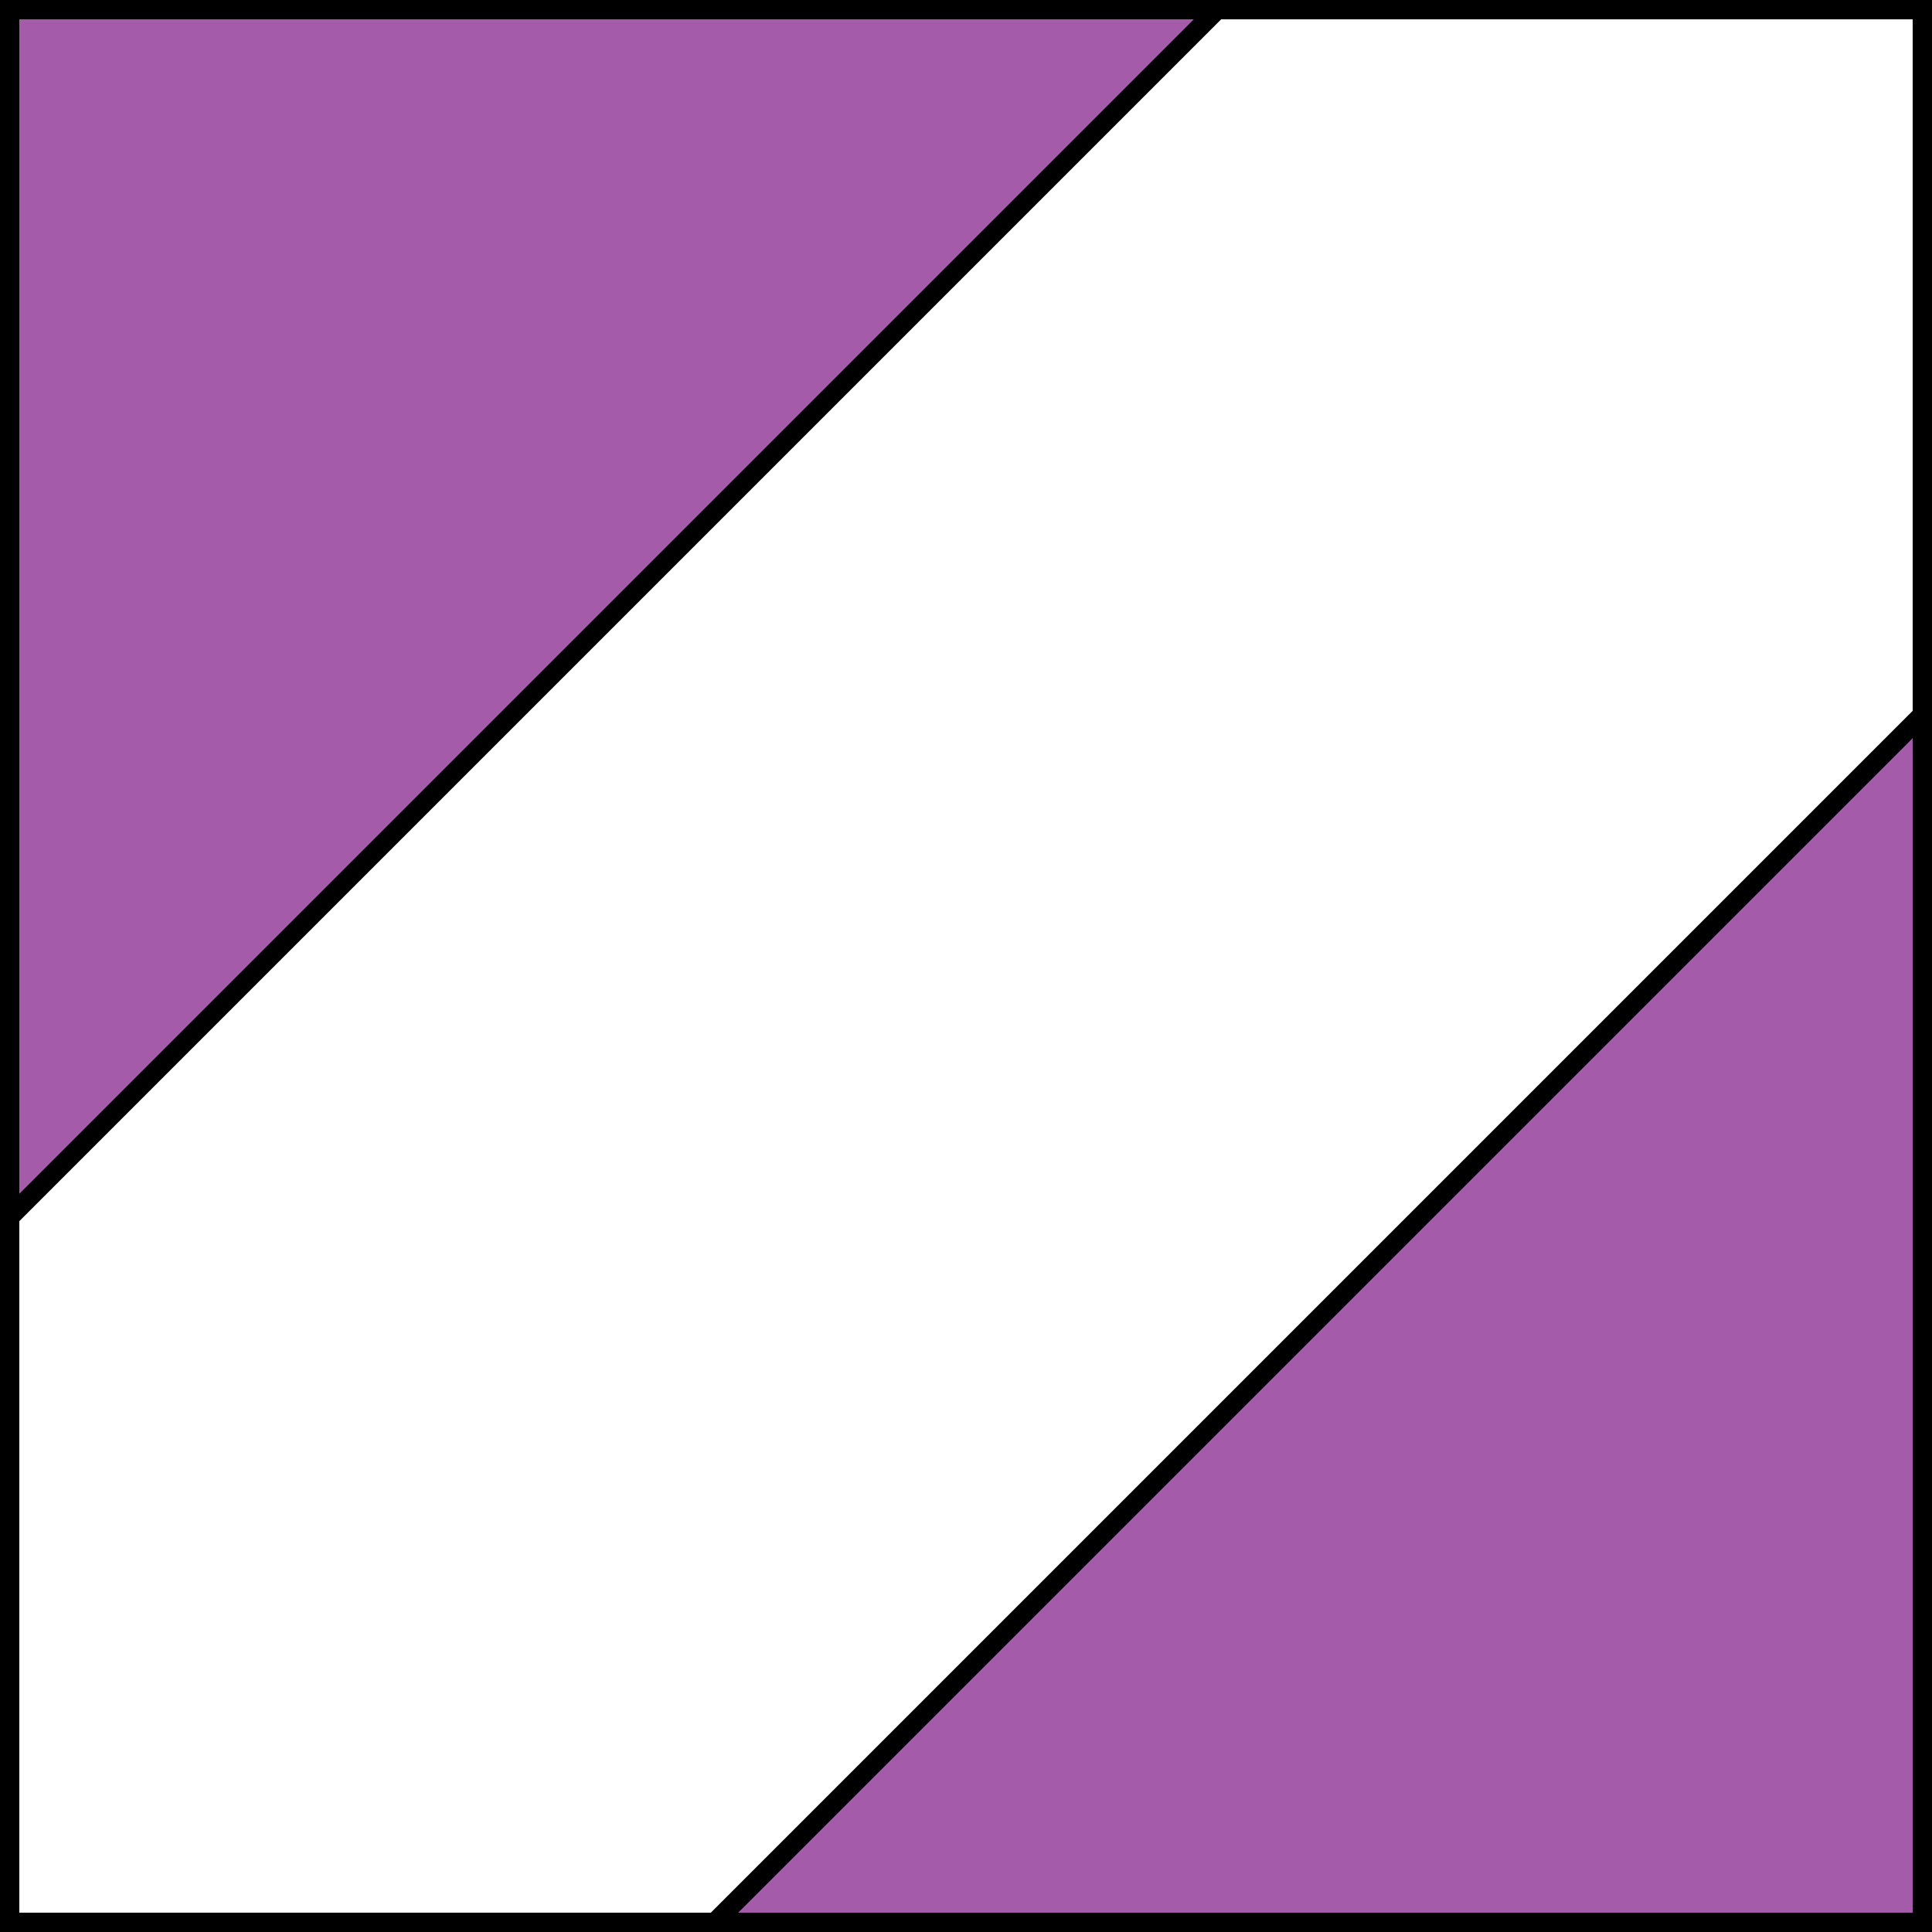 <?xml version="1.0"?>
<svg xmlns="http://www.w3.org/2000/svg" width="200"
height="200" stroke="#000" stroke-width="2">
<rect width="100%" height="100%" fill="#333333" stroke="none"/>
<path fill="#A45BAA" d="m1,1h198v198H1z"/>
<path fill="#FFF" d="m1,126v73h73L199,74V1h-73z"/>
</svg>